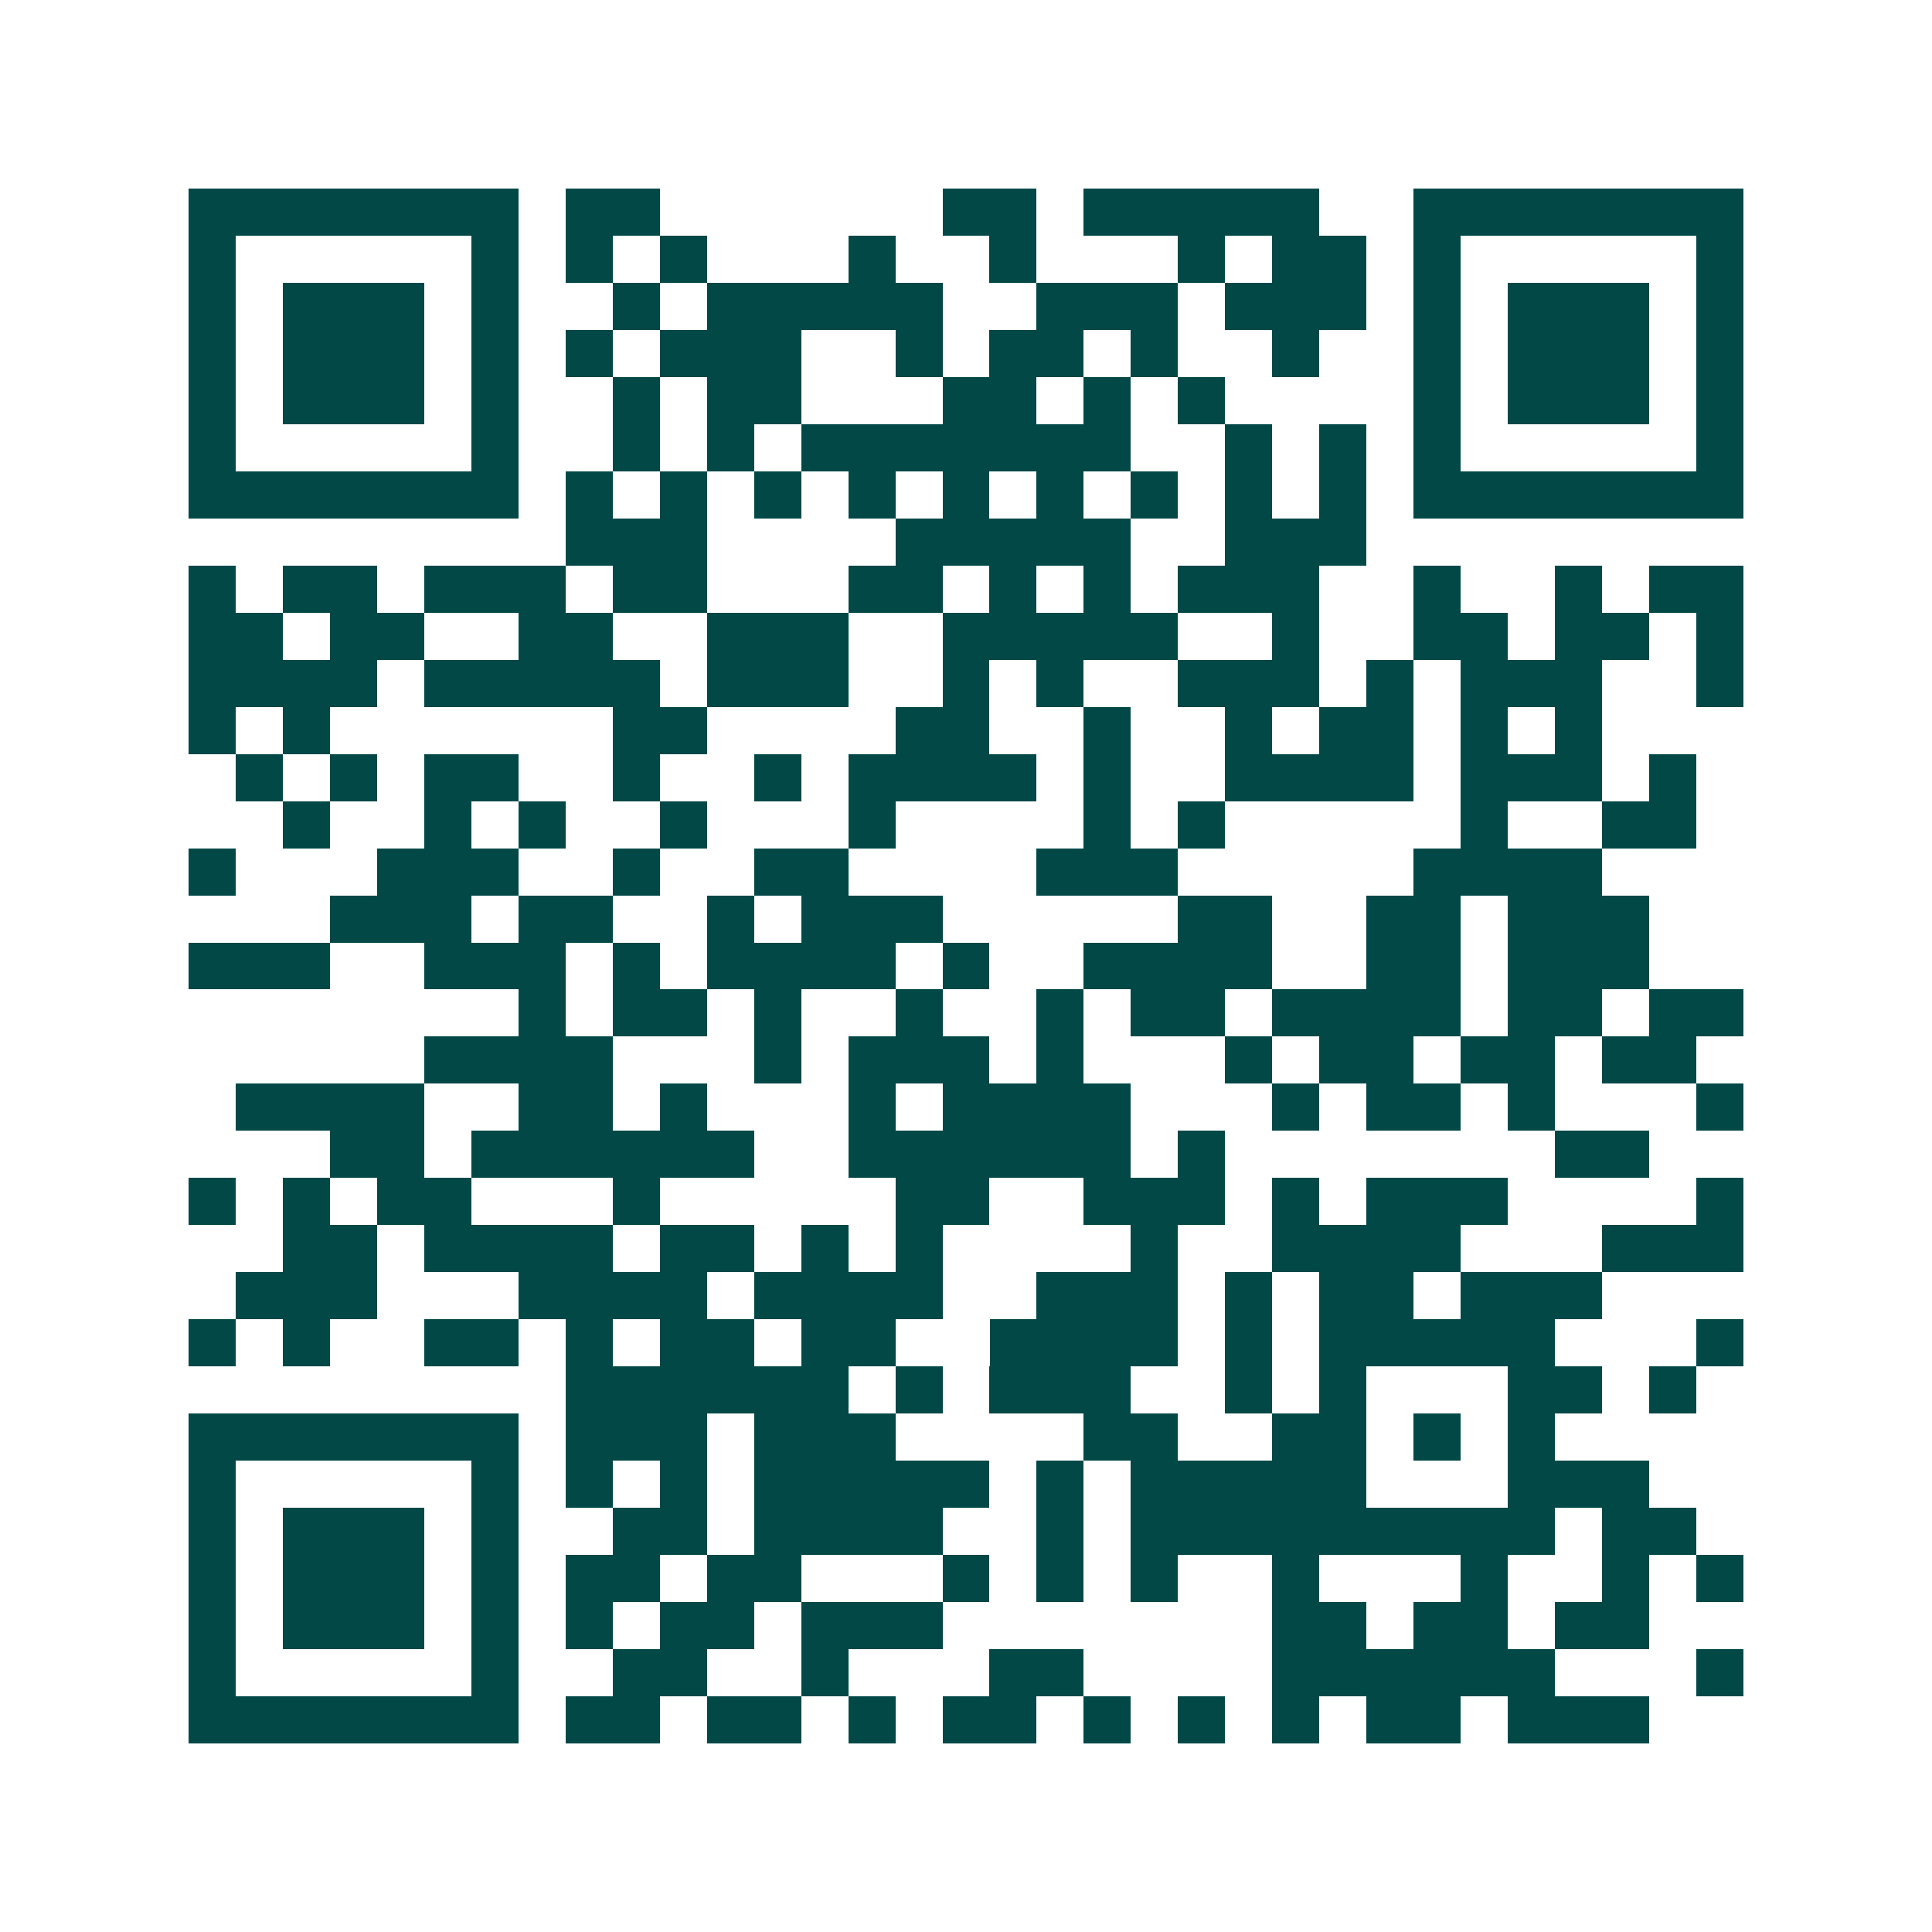 <svg xmlns="http://www.w3.org/2000/svg" width="200" height="200" viewBox="0 0 41 41" shape-rendering="crispEdges"><path fill="#ffffff" d="M0 0h41v41H0z"/><path stroke="#014847" d="M4 4.5h7m1 0h2m6 0h2m1 0h5m2 0h7M4 5.5h1m5 0h1m1 0h1m1 0h1m3 0h1m2 0h1m3 0h1m1 0h2m1 0h1m5 0h1M4 6.5h1m1 0h3m1 0h1m2 0h1m1 0h5m2 0h3m1 0h3m1 0h1m1 0h3m1 0h1M4 7.5h1m1 0h3m1 0h1m1 0h1m1 0h3m2 0h1m1 0h2m1 0h1m2 0h1m2 0h1m1 0h3m1 0h1M4 8.5h1m1 0h3m1 0h1m2 0h1m1 0h2m3 0h2m1 0h1m1 0h1m4 0h1m1 0h3m1 0h1M4 9.5h1m5 0h1m2 0h1m1 0h1m1 0h7m2 0h1m1 0h1m1 0h1m5 0h1M4 10.5h7m1 0h1m1 0h1m1 0h1m1 0h1m1 0h1m1 0h1m1 0h1m1 0h1m1 0h1m1 0h7M12 11.5h3m4 0h5m2 0h3M4 12.5h1m1 0h2m1 0h3m1 0h2m3 0h2m1 0h1m1 0h1m1 0h3m2 0h1m2 0h1m1 0h2M4 13.5h2m1 0h2m2 0h2m2 0h3m2 0h5m2 0h1m2 0h2m1 0h2m1 0h1M4 14.5h4m1 0h5m1 0h3m2 0h1m1 0h1m2 0h3m1 0h1m1 0h3m2 0h1M4 15.5h1m1 0h1m6 0h2m4 0h2m2 0h1m2 0h1m1 0h2m1 0h1m1 0h1M5 16.5h1m1 0h1m1 0h2m2 0h1m2 0h1m1 0h4m1 0h1m2 0h4m1 0h3m1 0h1M6 17.5h1m2 0h1m1 0h1m2 0h1m3 0h1m4 0h1m1 0h1m5 0h1m2 0h2M4 18.5h1m3 0h3m2 0h1m2 0h2m4 0h3m5 0h4M7 19.5h3m1 0h2m2 0h1m1 0h3m5 0h2m2 0h2m1 0h3M4 20.5h3m2 0h3m1 0h1m1 0h4m1 0h1m2 0h4m2 0h2m1 0h3M11 21.5h1m1 0h2m1 0h1m2 0h1m2 0h1m1 0h2m1 0h4m1 0h2m1 0h2M9 22.5h4m3 0h1m1 0h3m1 0h1m3 0h1m1 0h2m1 0h2m1 0h2M5 23.5h4m2 0h2m1 0h1m3 0h1m1 0h4m3 0h1m1 0h2m1 0h1m3 0h1M7 24.5h2m1 0h6m2 0h6m1 0h1m7 0h2M4 25.5h1m1 0h1m1 0h2m3 0h1m5 0h2m2 0h3m1 0h1m1 0h3m4 0h1M6 26.5h2m1 0h4m1 0h2m1 0h1m1 0h1m4 0h1m2 0h4m3 0h3M5 27.5h3m3 0h4m1 0h4m2 0h3m1 0h1m1 0h2m1 0h3M4 28.5h1m1 0h1m2 0h2m1 0h1m1 0h2m1 0h2m2 0h4m1 0h1m1 0h5m3 0h1M12 29.5h6m1 0h1m1 0h3m2 0h1m1 0h1m3 0h2m1 0h1M4 30.5h7m1 0h3m1 0h3m4 0h2m2 0h2m1 0h1m1 0h1M4 31.5h1m5 0h1m1 0h1m1 0h1m1 0h5m1 0h1m1 0h5m3 0h3M4 32.5h1m1 0h3m1 0h1m2 0h2m1 0h4m2 0h1m1 0h9m1 0h2M4 33.5h1m1 0h3m1 0h1m1 0h2m1 0h2m3 0h1m1 0h1m1 0h1m2 0h1m3 0h1m2 0h1m1 0h1M4 34.5h1m1 0h3m1 0h1m1 0h1m1 0h2m1 0h3m7 0h2m1 0h2m1 0h2M4 35.5h1m5 0h1m2 0h2m2 0h1m3 0h2m4 0h6m3 0h1M4 36.5h7m1 0h2m1 0h2m1 0h1m1 0h2m1 0h1m1 0h1m1 0h1m1 0h2m1 0h3"/></svg>
